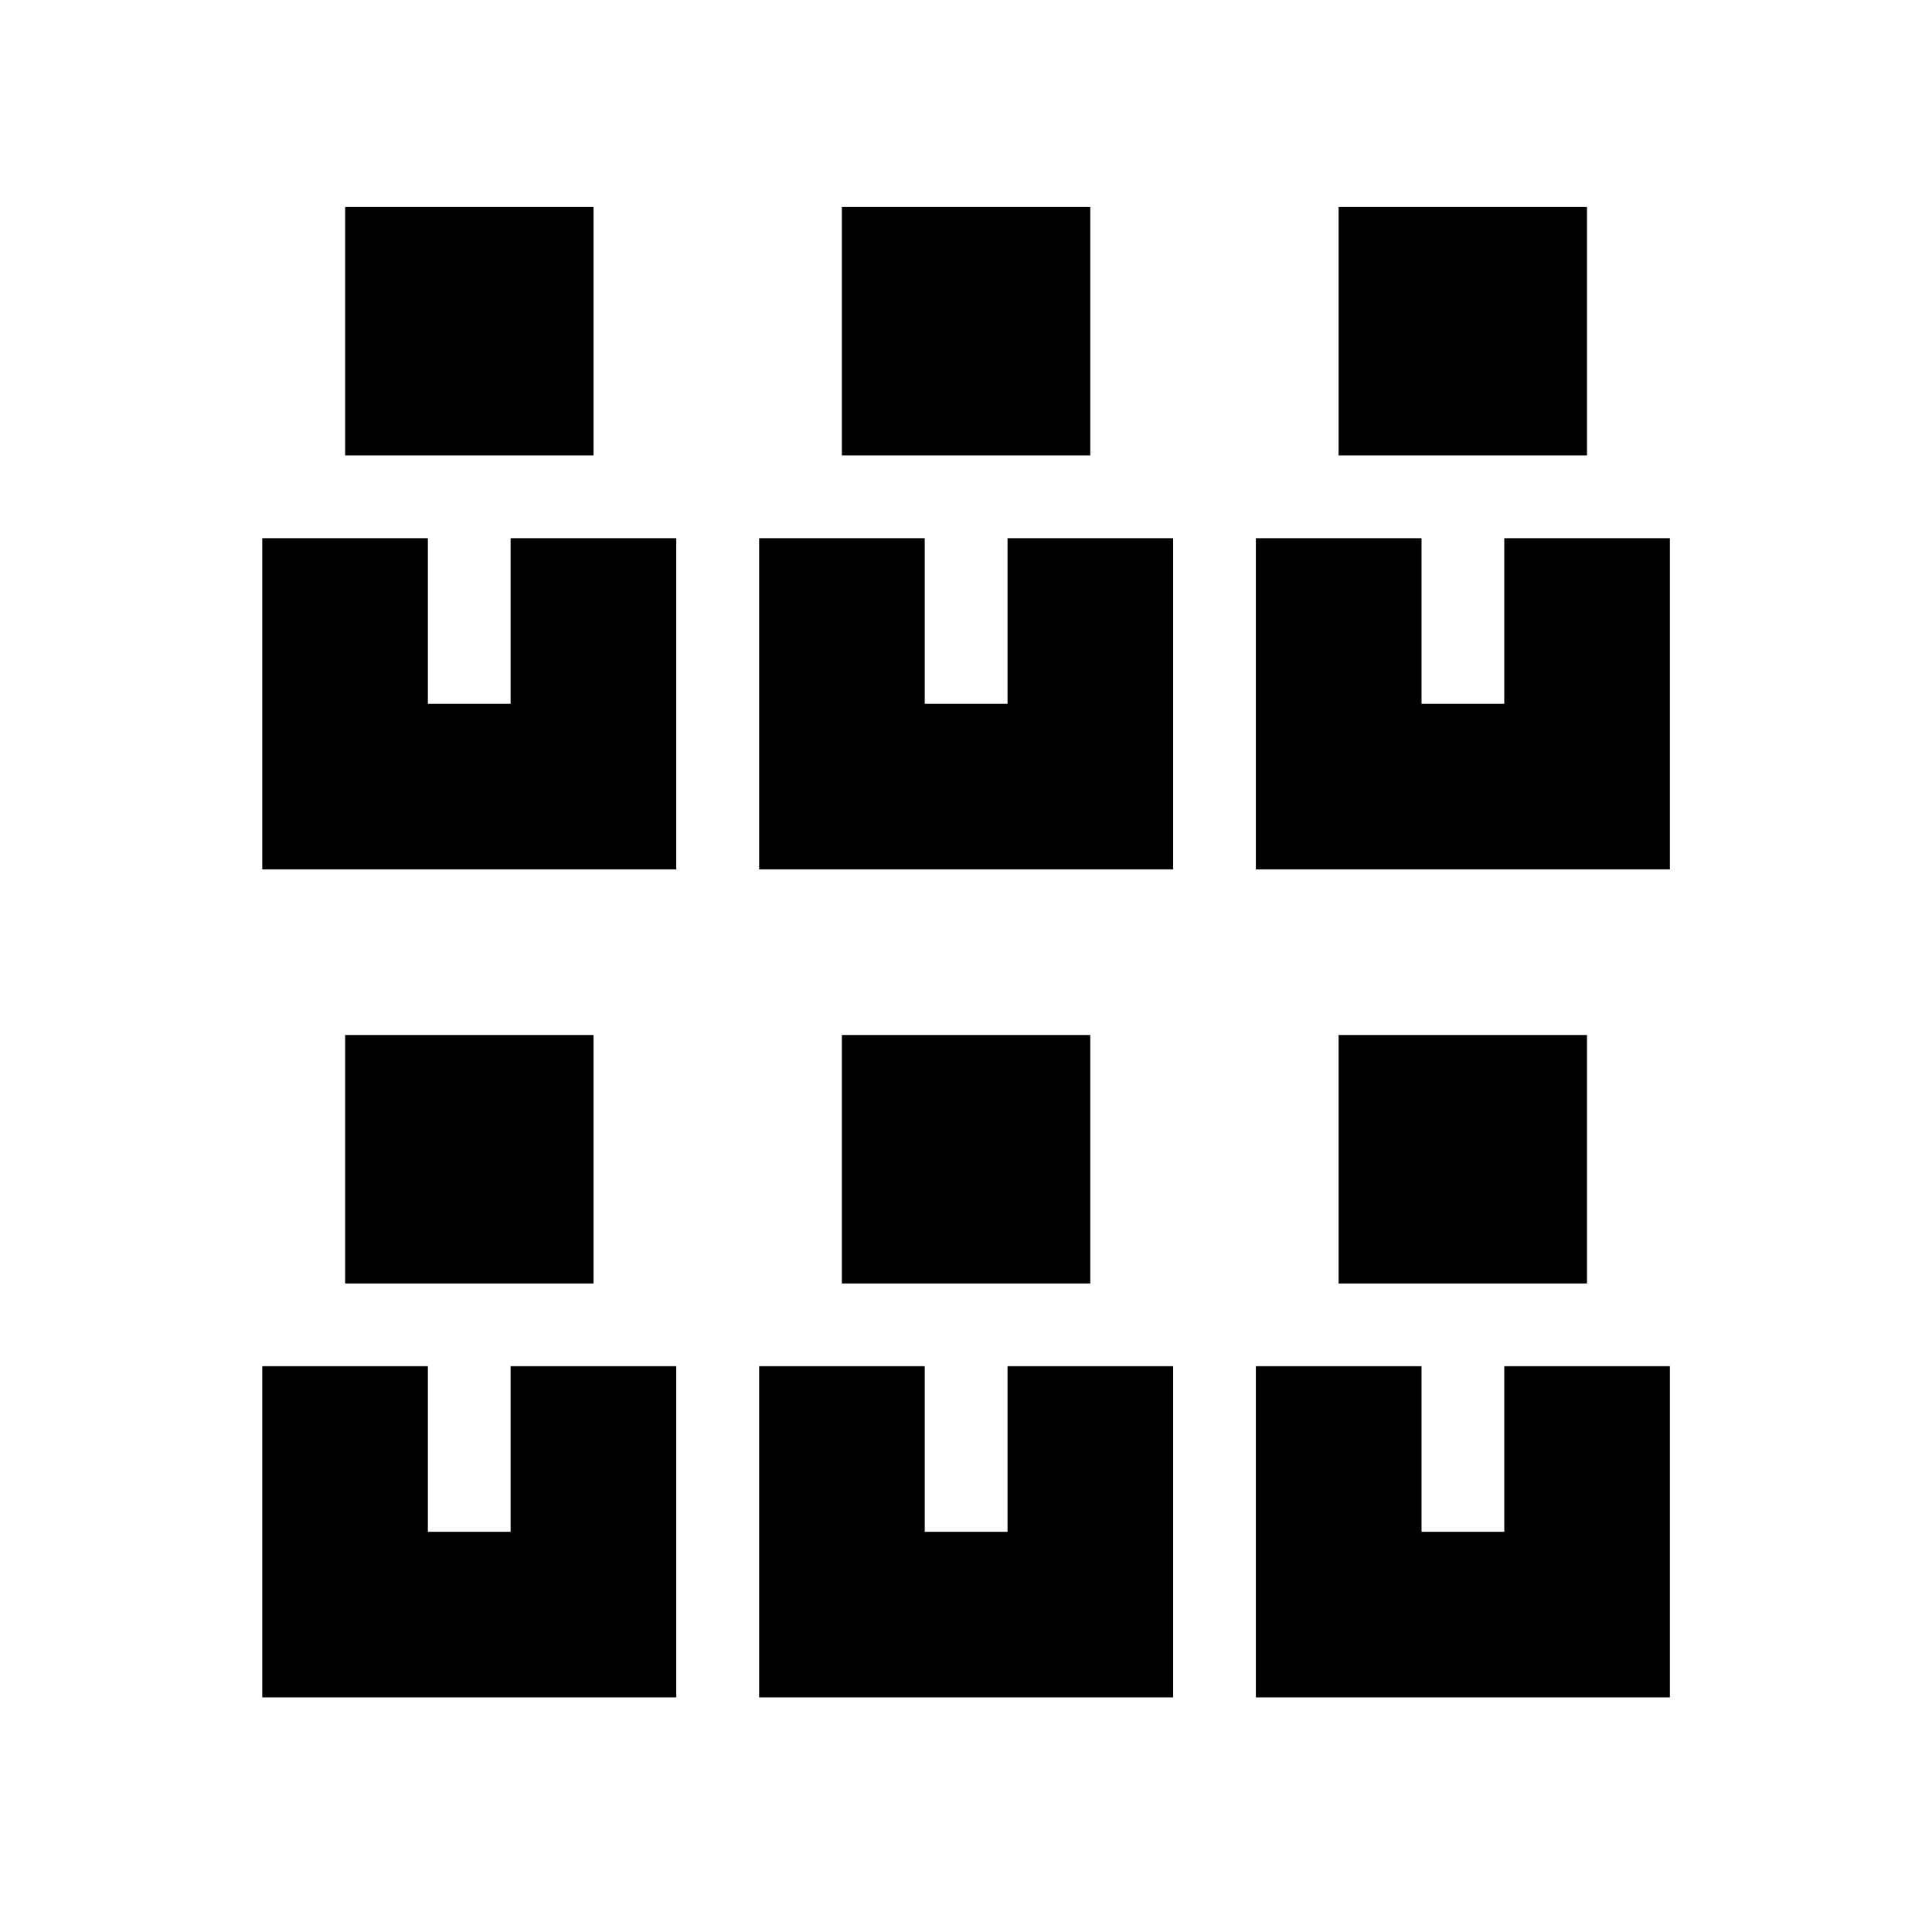 <svg width="28" height="28" viewBox="0 0 28 28" fill="none" xmlns="http://www.w3.org/2000/svg">
<path d="M6.201 22.2H7.4V19.8H9.801V24.6H3.801V19.8H6.201V22.2ZM13.402 22.2H14.602V19.8H17.002V24.6H11.002V19.8H13.402V22.2ZM20.602 22.2H21.801V19.8H24.201V24.6H18.201V19.8H20.602V22.2ZM8.602 18.601H5.002V15H8.602V18.601ZM15.801 18.601H12.201V15H15.801V18.601ZM23 18.601H19.4V15H23V18.601ZM6.201 10.2H7.4V7.8H9.801V12.6H3.801V7.8H6.201V10.2ZM13.402 10.2H14.602V7.8H17.002V12.6H11.002V7.8H13.402V10.2ZM20.602 7.8V10.2H21.801V7.8H24.201V12.6H18.201V7.8H20.602ZM8.602 6.601H5.002V3H8.602V6.601ZM15.801 6.601H12.201V3H15.801V6.601ZM23 6.601H19.4V3H23V6.601Z" fill="black"/>
</svg>

